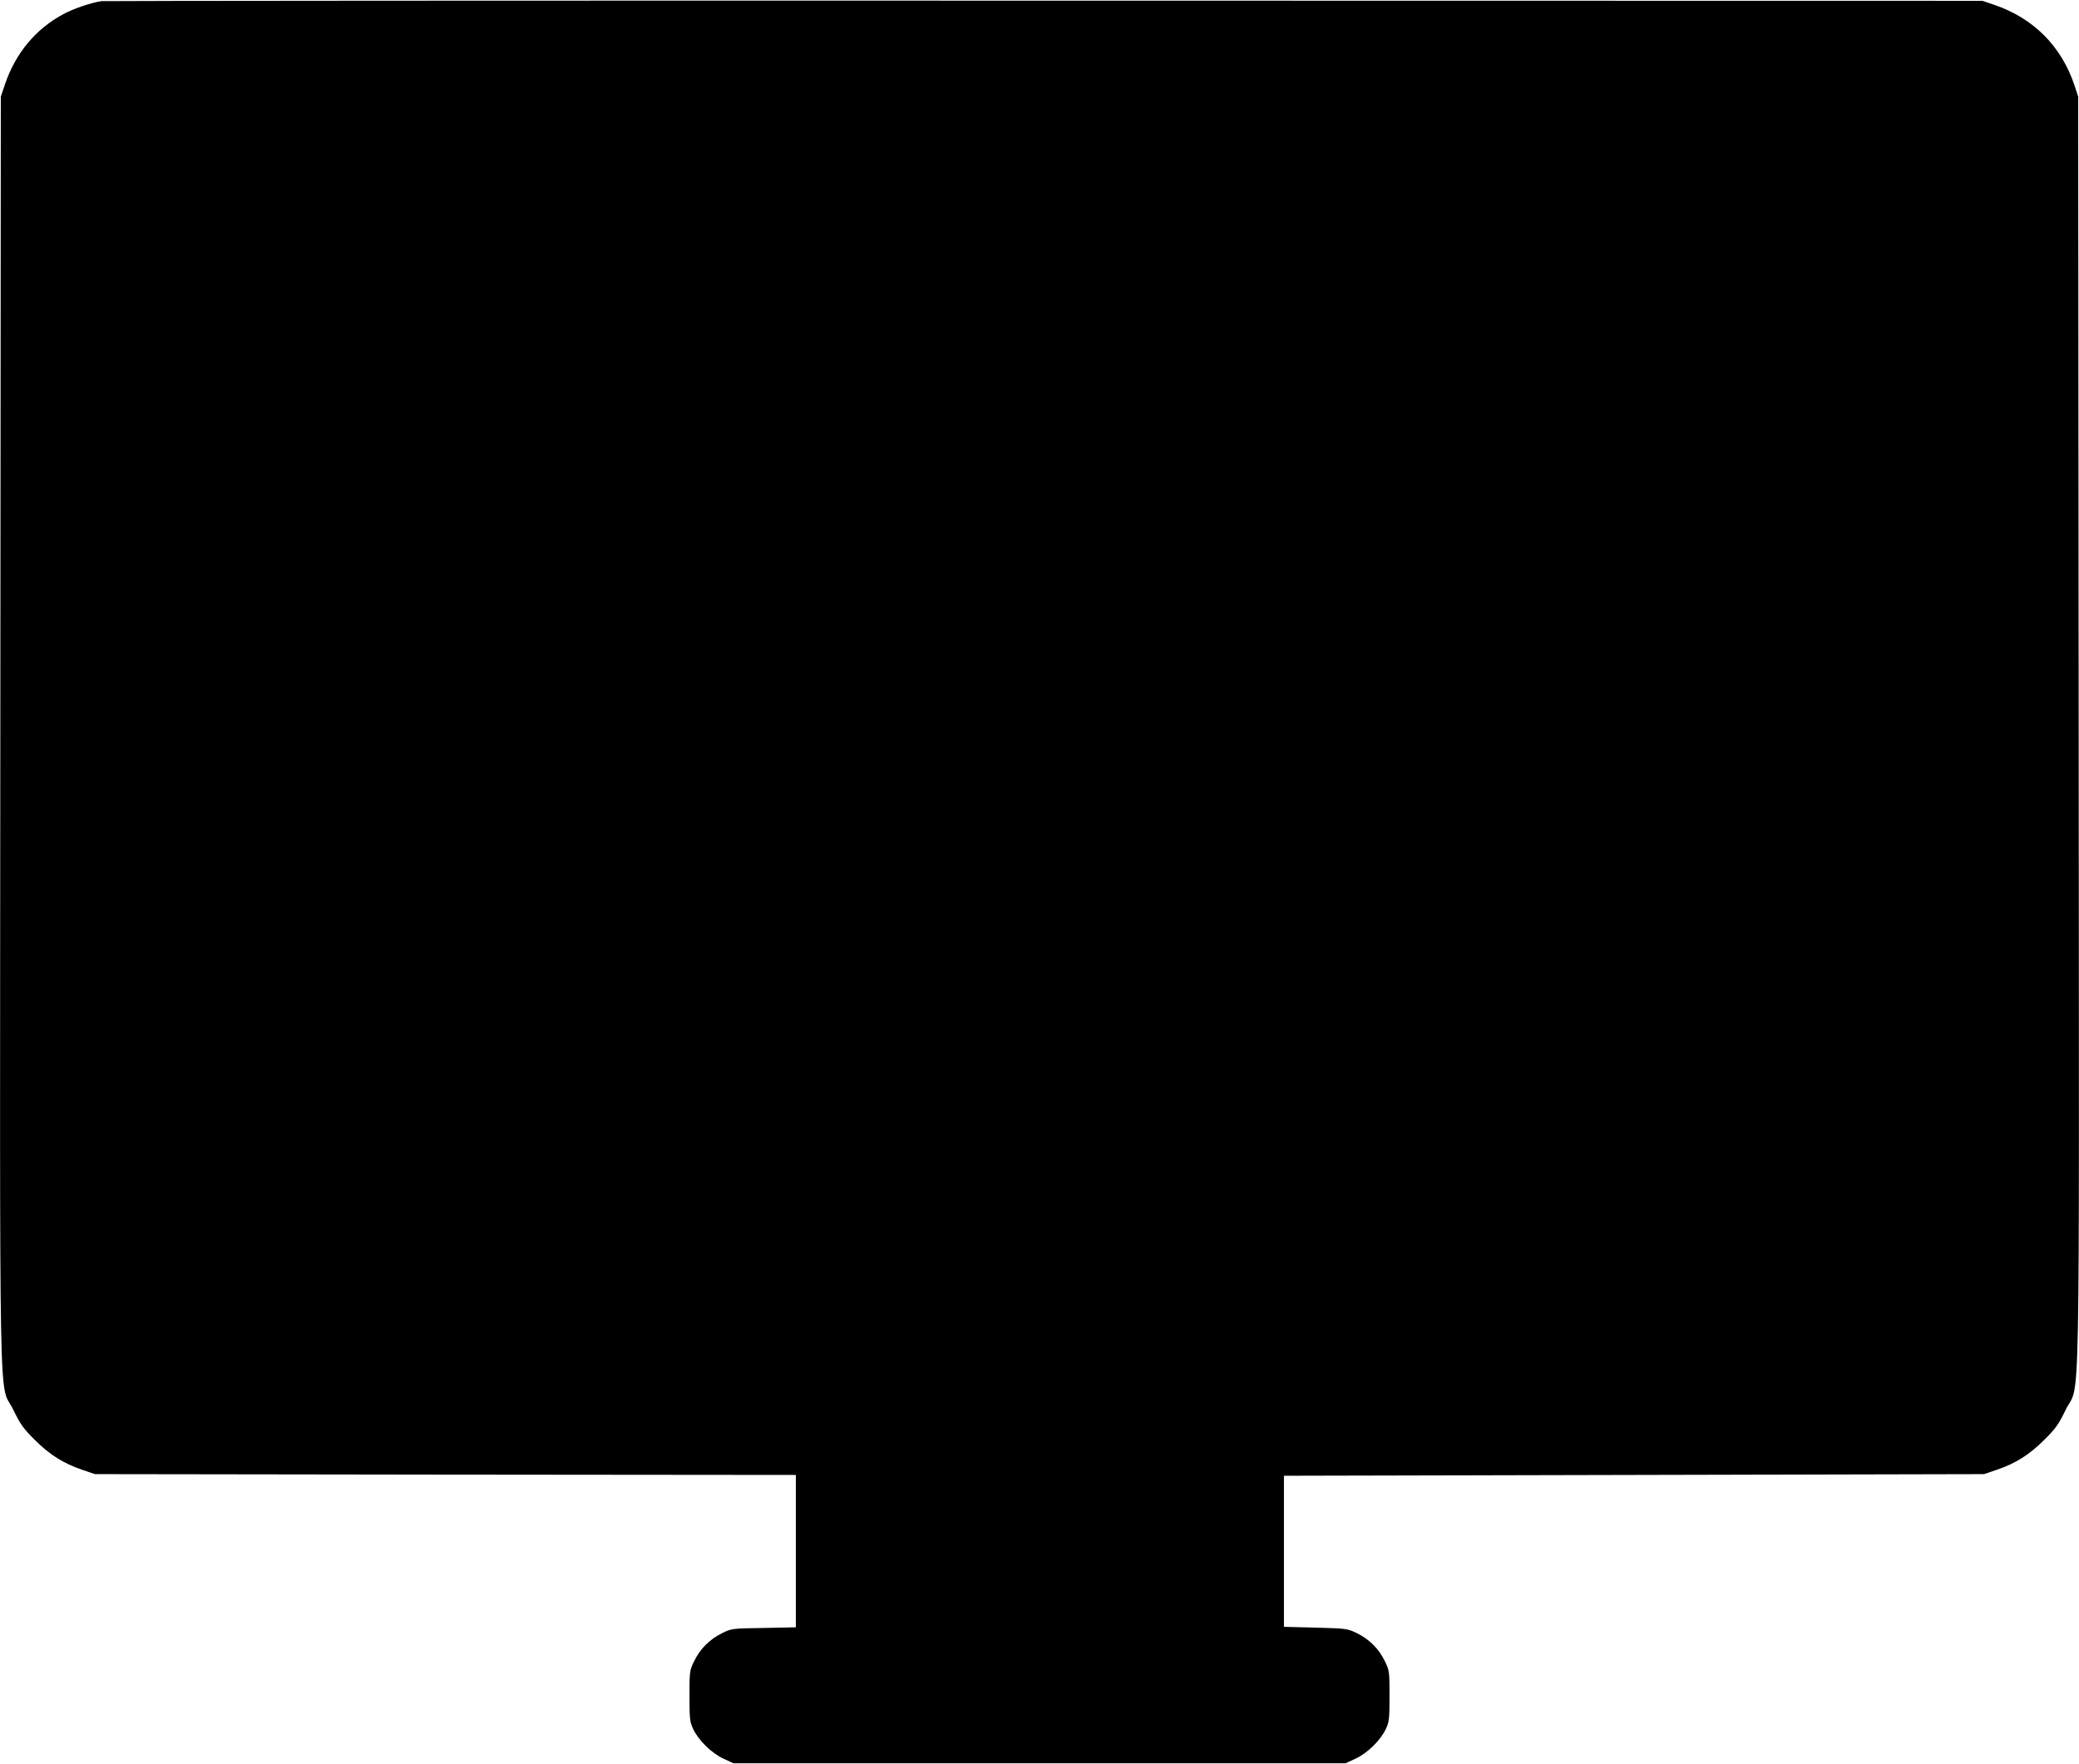 <?xml version="1.0" standalone="no"?>
<!DOCTYPE svg PUBLIC "-//W3C//DTD SVG 20010904//EN"
 "http://www.w3.org/TR/2001/REC-SVG-20010904/DTD/svg10.dtd">
<svg version="1.0" xmlns="http://www.w3.org/2000/svg"
 width="1280pt" height="1086pt" viewBox="0 0 1280 1086"
 preserveAspectRatio="xMidYMid meet">
<g transform="translate(0,1086) scale(0.1,-0.1)"
fill="#000000" stroke="none">
<path d="M625 10853 c-63 -9 -172 -46 -235 -80 -171 -92 -294 -240 -359 -431
l-26 -77 -3 -3910 c-3 -4412 -11 -3988 80 -4174 43 -89 62 -116 132 -185 92
-92 175 -144 291 -184 l80 -27 2158 -3 2157 -2 0 -469 0 -469 -197 -4 c-195
-3 -199 -3 -257 -32 -76 -37 -135 -96 -172 -172 -28 -57 -29 -63 -29 -214 0
-138 2 -160 22 -203 33 -70 113 -149 186 -183 l62 -29 1885 0 1885 0 62 29
c73 34 153 113 186 183 20 43 22 65 22 203 0 151 -1 157 -29 214 -37 76 -96
135 -172 172 -58 28 -64 29 -254 34 l-195 5 0 465 0 465 2155 5 2155 5 80 27
c116 40 199 92 291 184 70 69 89 96 132 185 91 186 83 -238 80 4174 l-3 3910
-23 70 c-80 240 -252 412 -490 494 l-77 26 -5775 1 c-3176 1 -5788 -1 -5805
-3z"/>
</g>
</svg>